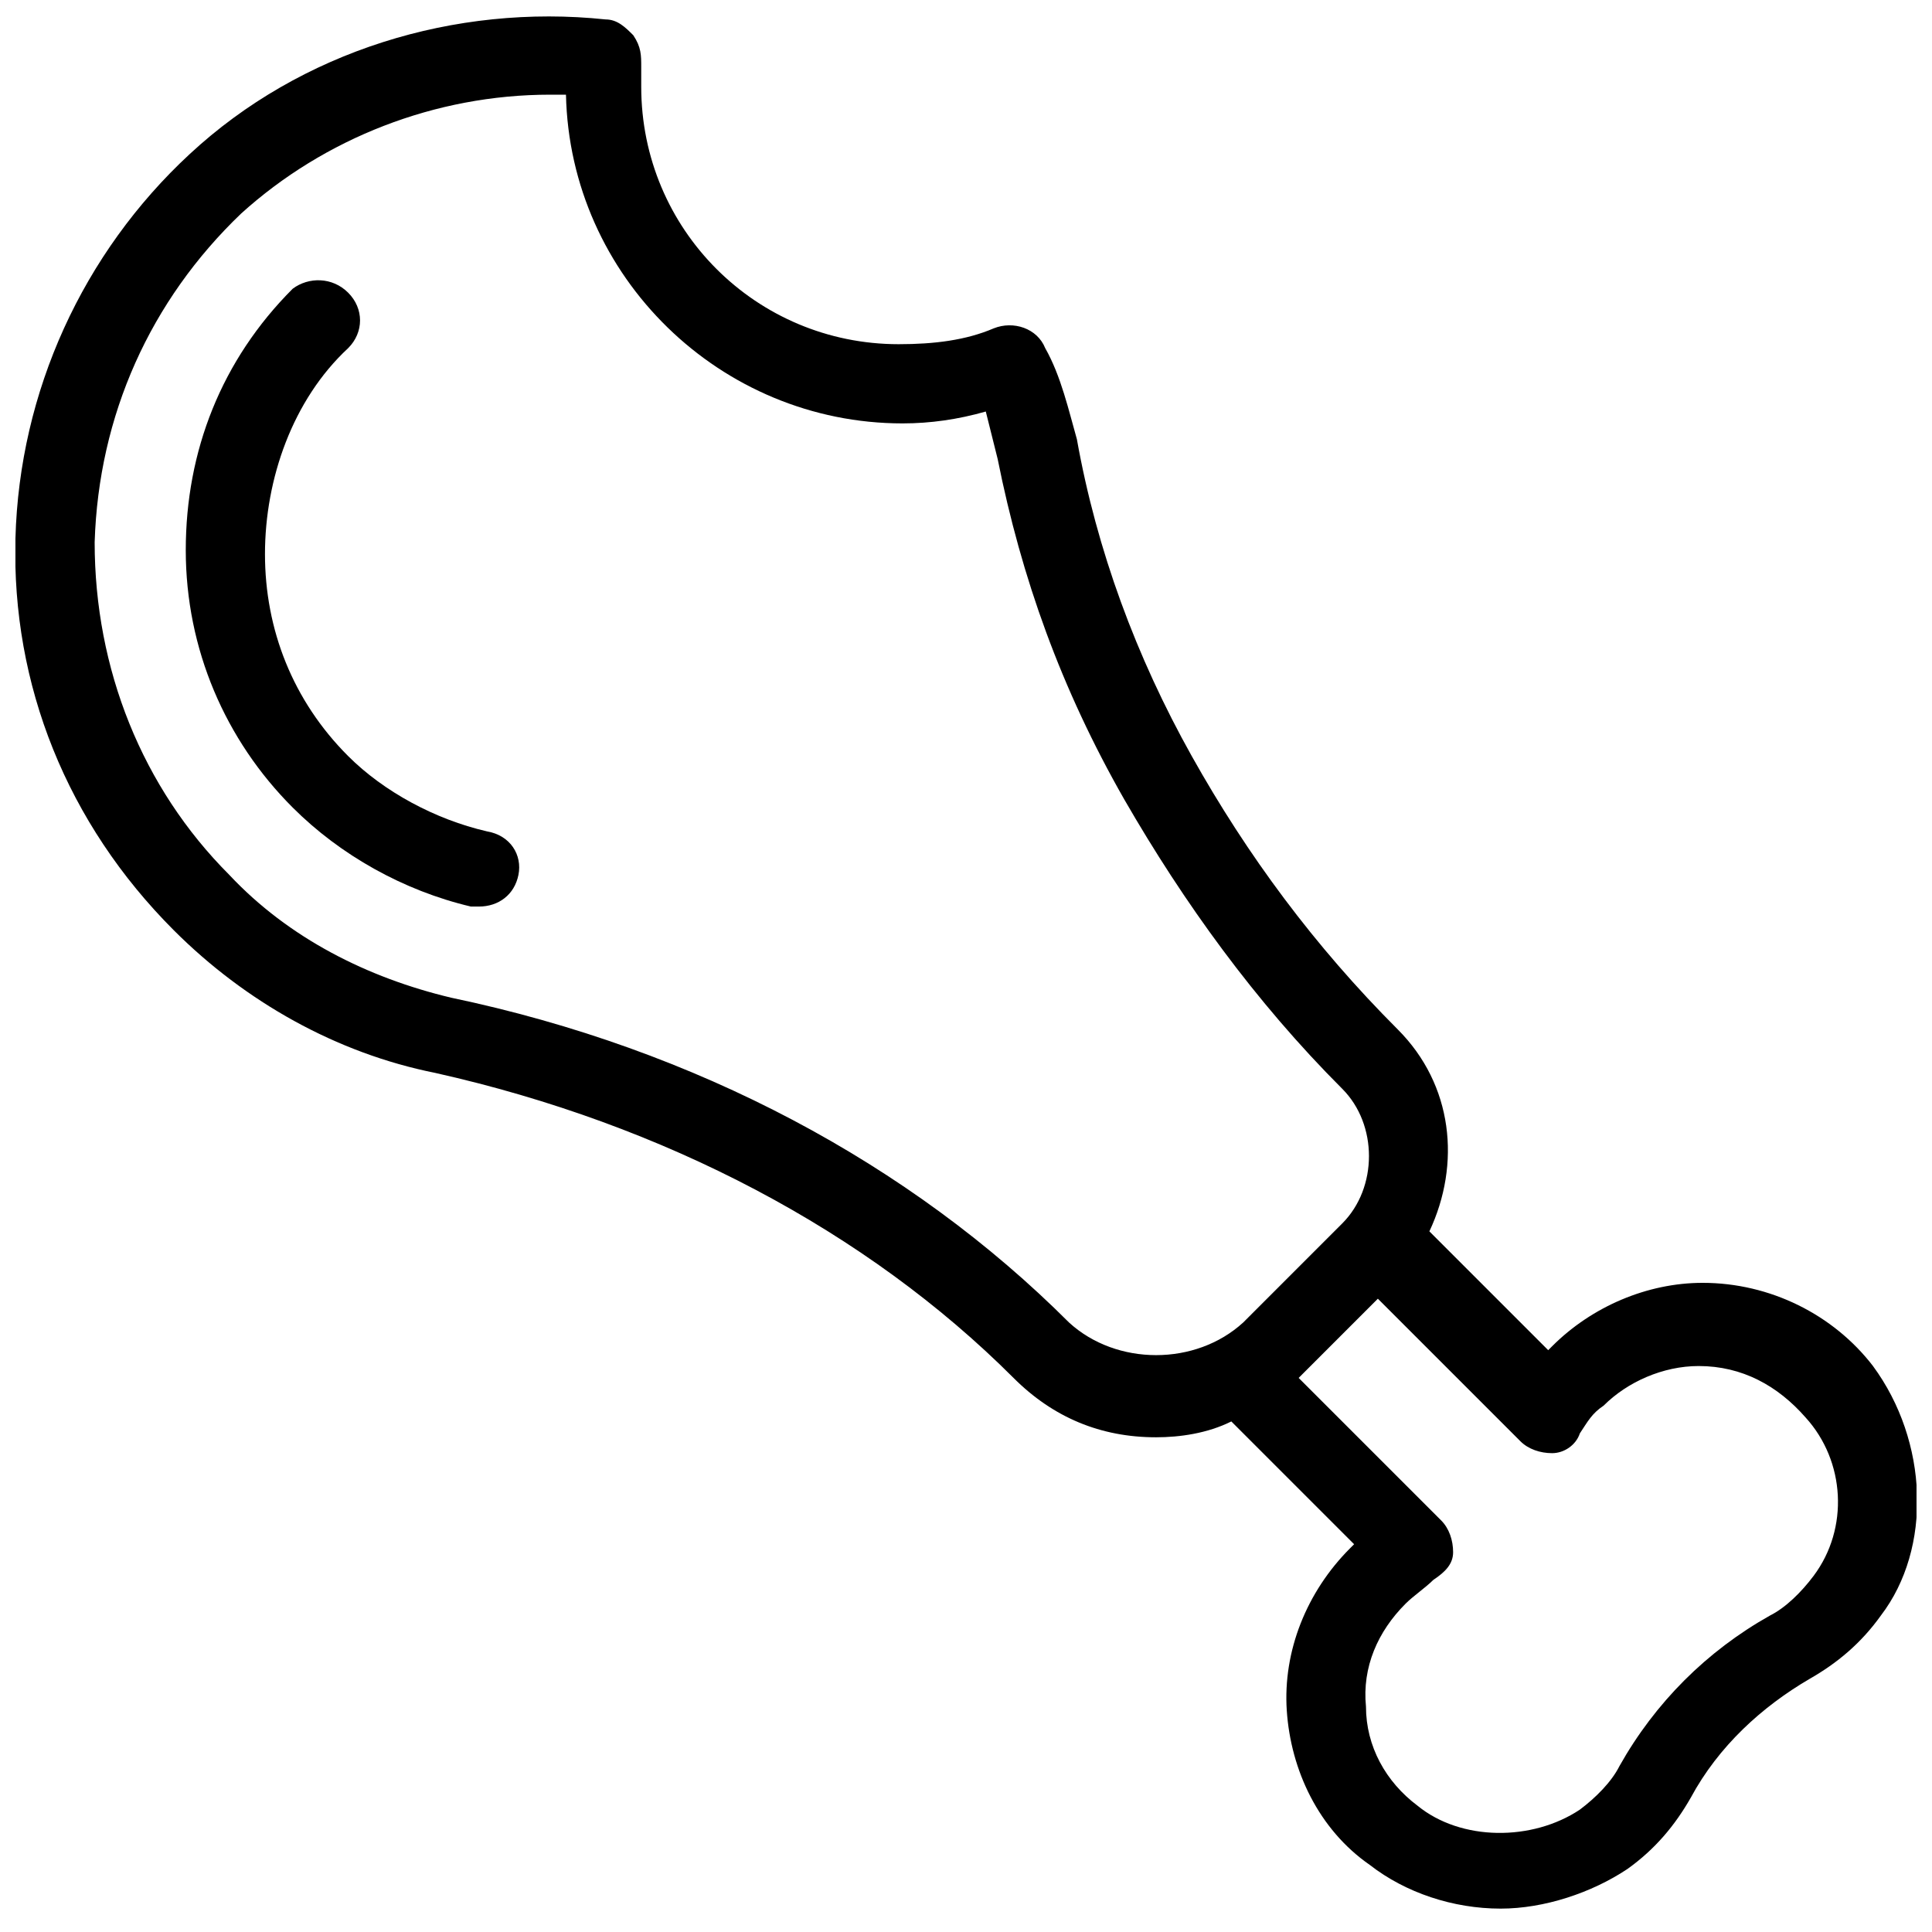 <?xml version="1.0" encoding="UTF-8"?>
<!-- Uploaded to: ICON Repo, www.iconrepo.com, Generator: ICON Repo Mixer Tools -->
<svg width="800px" height="800px" version="1.1" viewBox="144 144 512 512" xmlns="http://www.w3.org/2000/svg">
 <defs>
  <clipPath id="a">
   <path d="m148.09 148.09h503.81v501.91h-503.81z"/>
  </clipPath>
 </defs>
 <path d="m273 364.31c-13.645-3.148-27.289-10.496-36.734-19.941-14.695-14.695-22.043-33.586-22.043-53.531 0-19.941 7.348-40.934 22.043-54.578 4.199-4.199 4.199-10.496 0-14.695-4.199-4.199-10.496-4.199-14.695-1.051-18.895 18.895-28.34 43.035-28.34 69.273 0 26.238 10.496 50.383 28.34 68.223 12.594 12.594 29.391 22.043 47.23 26.238h2.098c5.246 0 9.445-3.148 10.496-8.398 1.051-5.242-2.098-10.488-8.395-11.539z"/>
 <g clip-path="url(#a)">
  <path d="m640.36 506.01c-10.496-13.645-27.289-22.043-45.133-22.043-14.695 0-29.391 6.297-39.887 16.793l-1.051 1.051-31.488-31.488c8.398-17.844 6.297-38.836-8.398-53.531-22.043-22.043-39.887-46.184-54.578-72.422-14.695-26.238-25.191-54.578-30.438-83.969-2.098-7.344-4.199-16.789-8.395-24.137-2.098-5.246-8.398-7.348-13.645-5.246-7.348 3.148-15.742 4.199-25.191 4.199-37.785 0-68.223-30.438-68.223-68.223v-5.246c0-3.148 0-5.246-2.098-8.398-2.098-2.098-4.199-4.199-7.348-4.199-39.887-4.203-80.824 8.391-110.21 35.68-28.34 26.238-45.133 62.977-46.184 101.81s13.645 75.57 41.984 103.91c18.895 18.895 43.035 32.539 69.273 37.785 60.879 13.645 114.41 41.984 153.24 80.82 10.496 10.496 23.09 15.742 37.785 15.742 6.297 0 13.645-1.051 19.941-4.199l32.539 32.539-1.051 1.051c-11.547 11.547-17.844 27.289-16.793 43.035 1.051 15.742 8.398 31.488 22.043 40.934 9.445 7.348 22.043 11.547 34.637 11.547 11.547 0 24.141-4.199 33.586-10.496 7.348-5.246 12.594-11.547 16.793-18.895 7.348-13.645 18.895-24.141 31.488-31.488 7.348-4.199 13.645-9.445 18.895-16.793 13.645-17.844 12.594-46.184-2.098-66.125zm-213.07-11.547c-41.984-41.984-98.664-72.422-163.74-86.066-22.043-5.246-43.035-15.742-58.777-32.539-23.09-23.09-35.688-54.578-35.688-88.168 1.051-33.582 14.695-64.023 38.836-87.113 22.043-19.941 51.43-31.488 81.867-31.488h4.199c1.051 48.281 40.934 87.117 89.215 87.117 7.348 0 14.695-1.051 22.043-3.148 1.051 4.199 2.098 8.398 3.148 12.594 6.297 31.488 16.793 60.879 33.586 90.266 15.742 27.289 34.637 53.531 57.727 76.621 9.445 9.445 9.445 26.238 0 35.688l-26.234 26.238c-12.598 11.547-33.59 11.547-46.184 0zm197.32 67.176c-3.148 4.199-7.348 8.398-11.547 10.496-16.793 9.445-30.438 23.09-39.887 39.887-2.098 4.199-6.297 8.398-10.496 11.547-12.594 8.398-31.488 8.398-43.035-1.051-8.398-6.297-13.645-15.742-13.645-26.238-1.051-10.496 3.148-19.941 10.496-27.289 2.098-2.098 5.246-4.199 7.348-6.297 3.148-2.098 5.246-4.199 5.246-7.348s-1.051-6.297-3.148-8.398l-37.785-37.785 20.992-20.992 37.785 37.785c2.098 2.098 5.246 3.148 8.398 3.148 3.148 0 6.297-2.098 7.348-5.246 2.098-3.148 3.148-5.246 6.297-7.348 6.297-6.297 15.742-10.496 25.191-10.496 11.547 0 20.992 5.246 28.34 13.645 10.5 11.543 11.547 29.387 2.102 41.98z"/>
 </g>
</svg>